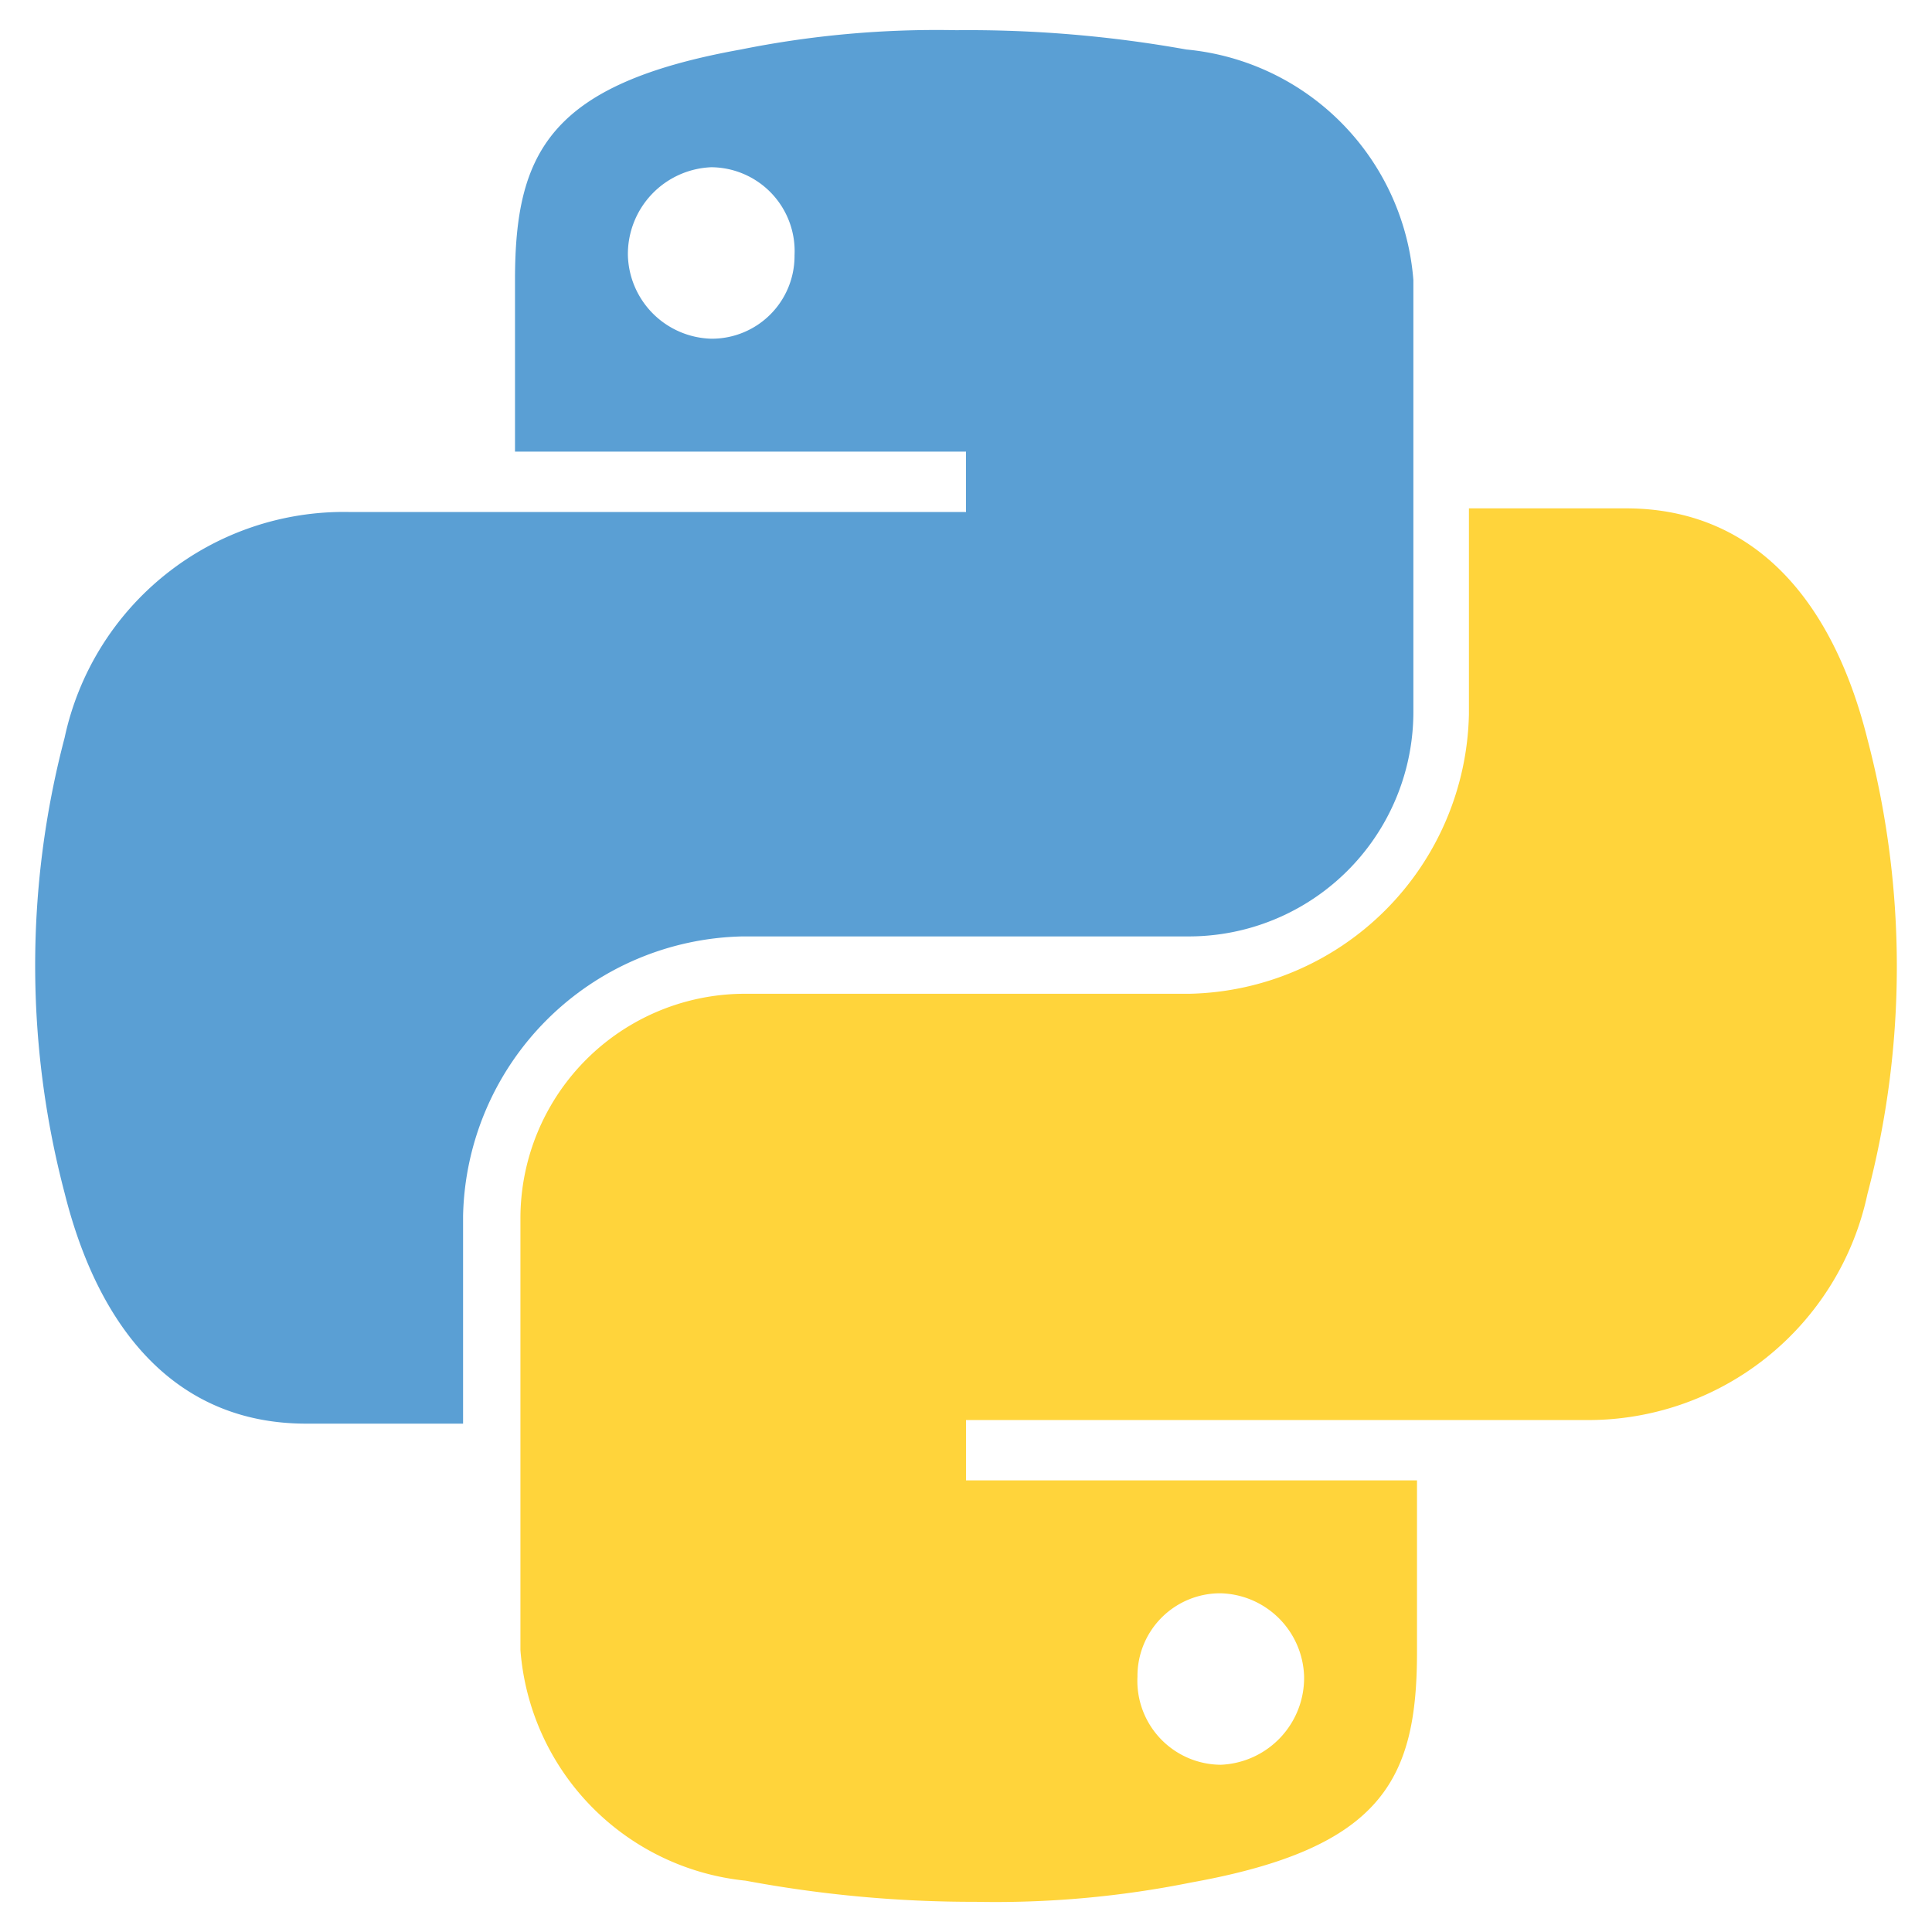 <svg
	xmlns="http://www.w3.org/2000/svg"
	xmlns:xlink="http://www.w3.org/1999/xlink"
	aria-hidden="true"
	focusable="false"
	role="img"
	width="1em"
	height="1em"
	preserveAspectRatio="xMidYMid meet"
	viewBox="0 0 32 32"
>
	<path
		d="M15.84.5a16.4,16.4,0,0,0-3.57.32C9.1,1.39,8.53,2.53,8.53,4.64V7.48H16v1H5.77a4.73,4.73,0,0,0-4.7,3.74,14.82,14.82,0,0,0,0,7.54c.57,2.28,1.86,3.82,4,3.82h2.6V20.14a4.73,4.73,0,0,1,4.63-4.63h7.38a3.72,3.72,0,0,0,3.73-3.73V4.64A4.16,4.16,0,0,0,19.65.82,20.49,20.49,0,0,0,15.84.5ZM11.78,2.77a1.39,1.39,0,0,1,1.38,1.46,1.37,1.37,0,0,1-1.38,1.38A1.42,1.42,0,0,1,10.4,4.23,1.44,1.44,0,0,1,11.78,2.77Z"
		fill="#5a9fd4"
	></path>
	<path
		d="M16.16,31.5a16.4,16.4,0,0,0,3.57-.32c3.17-.57,3.74-1.71,3.74-3.82V24.52H16v-1H26.23a4.73,4.73,0,0,0,4.7-3.74,14.82,14.82,0,0,0,0-7.54c-.57-2.28-1.86-3.82-4-3.82h-2.6v3.41a4.73,4.73,0,0,1-4.63,4.63H12.35a3.72,3.72,0,0,0-3.73,3.73v7.14a4.16,4.16,0,0,0,3.73,3.82A20.49,20.49,0,0,0,16.16,31.5Zm4.06-2.27a1.39,1.39,0,0,1-1.38-1.46,1.37,1.37,0,0,1,1.38-1.38,1.42,1.42,0,0,1,1.38,1.38A1.44,1.44,0,0,1,20.22,29.23Z"
		fill="#ffd43b"
	></path>
</svg>
